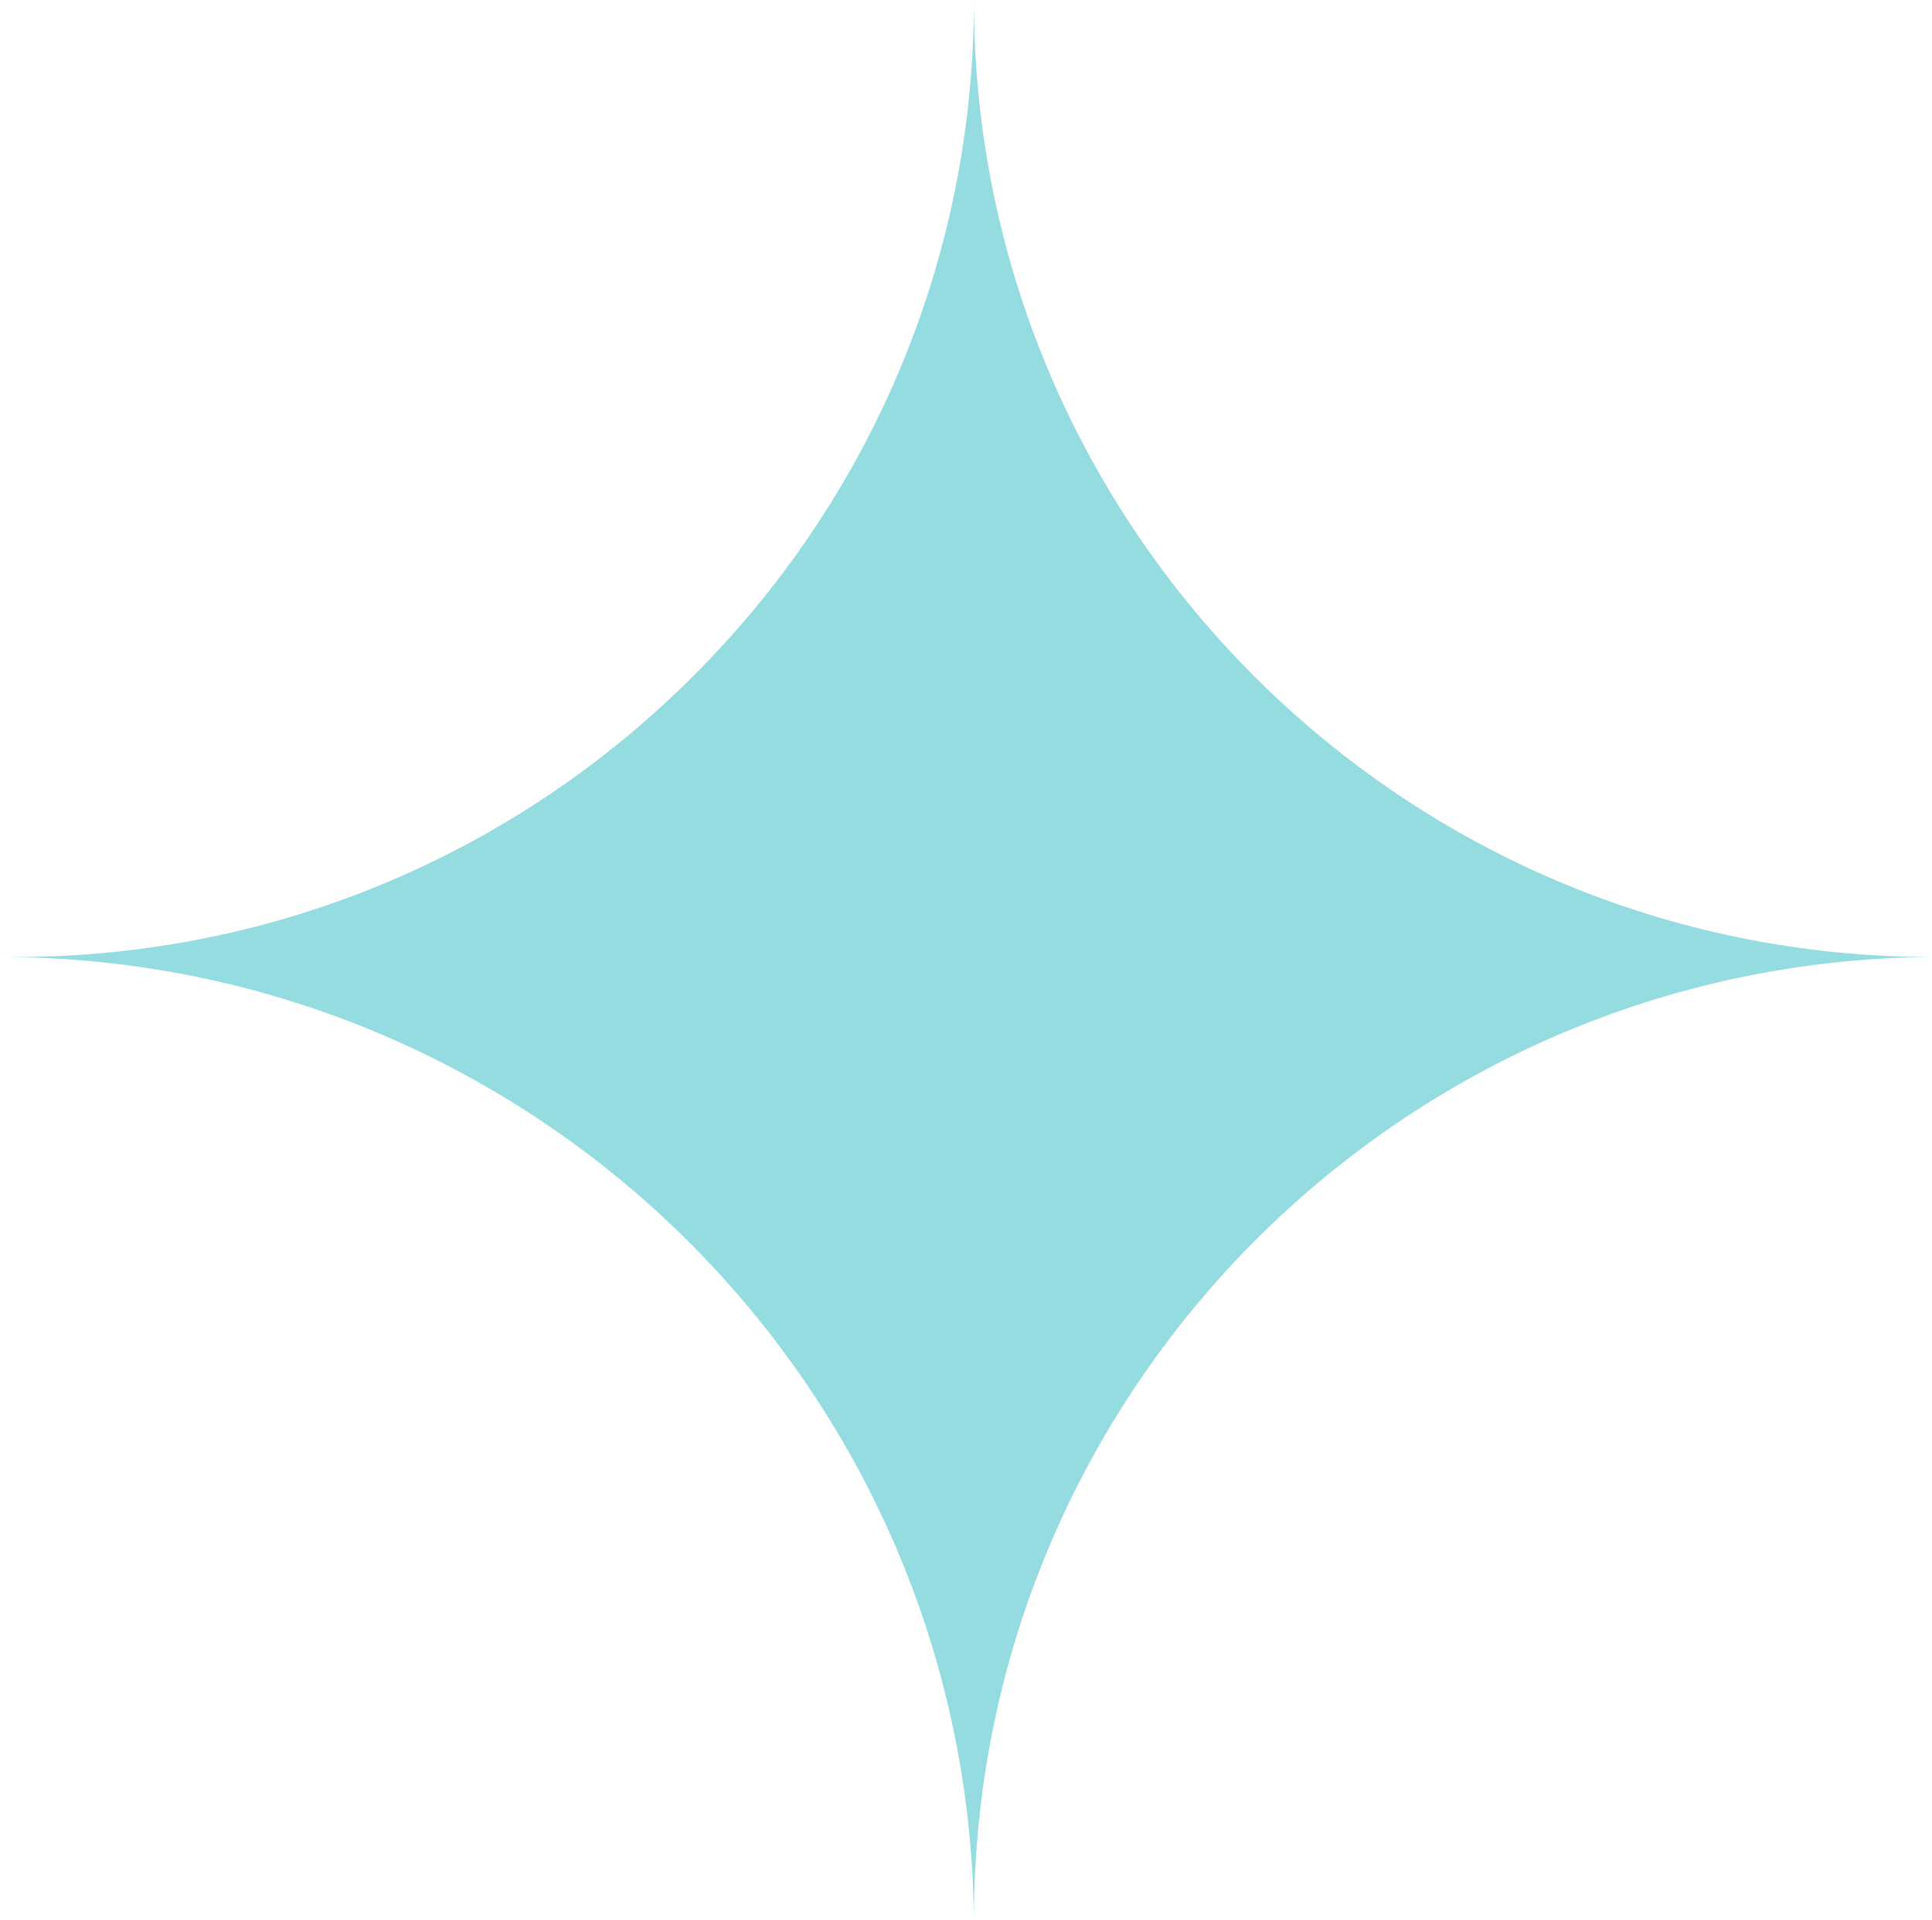 <svg xmlns="http://www.w3.org/2000/svg" xmlns:xlink="http://www.w3.org/1999/xlink" width="170" height="169" xml:space="preserve" overflow="hidden"><g transform="translate(-113 -119)"><path d="M169 84.225C122.66 84.546 85.185 122.367 85.185 169 84.774 122.091 46.751 84.225 0 84.225L1.325 84.225C24.45 84.225 45.426 74.815 60.599 59.531 75.817 44.292 85.185 23.225 85.185 0 85.185 46.496 122.706 84.225 169 84.225Z" fill="#94DCE0" transform="matrix(1.006 0 0 1 113 119)"></path></g></svg>